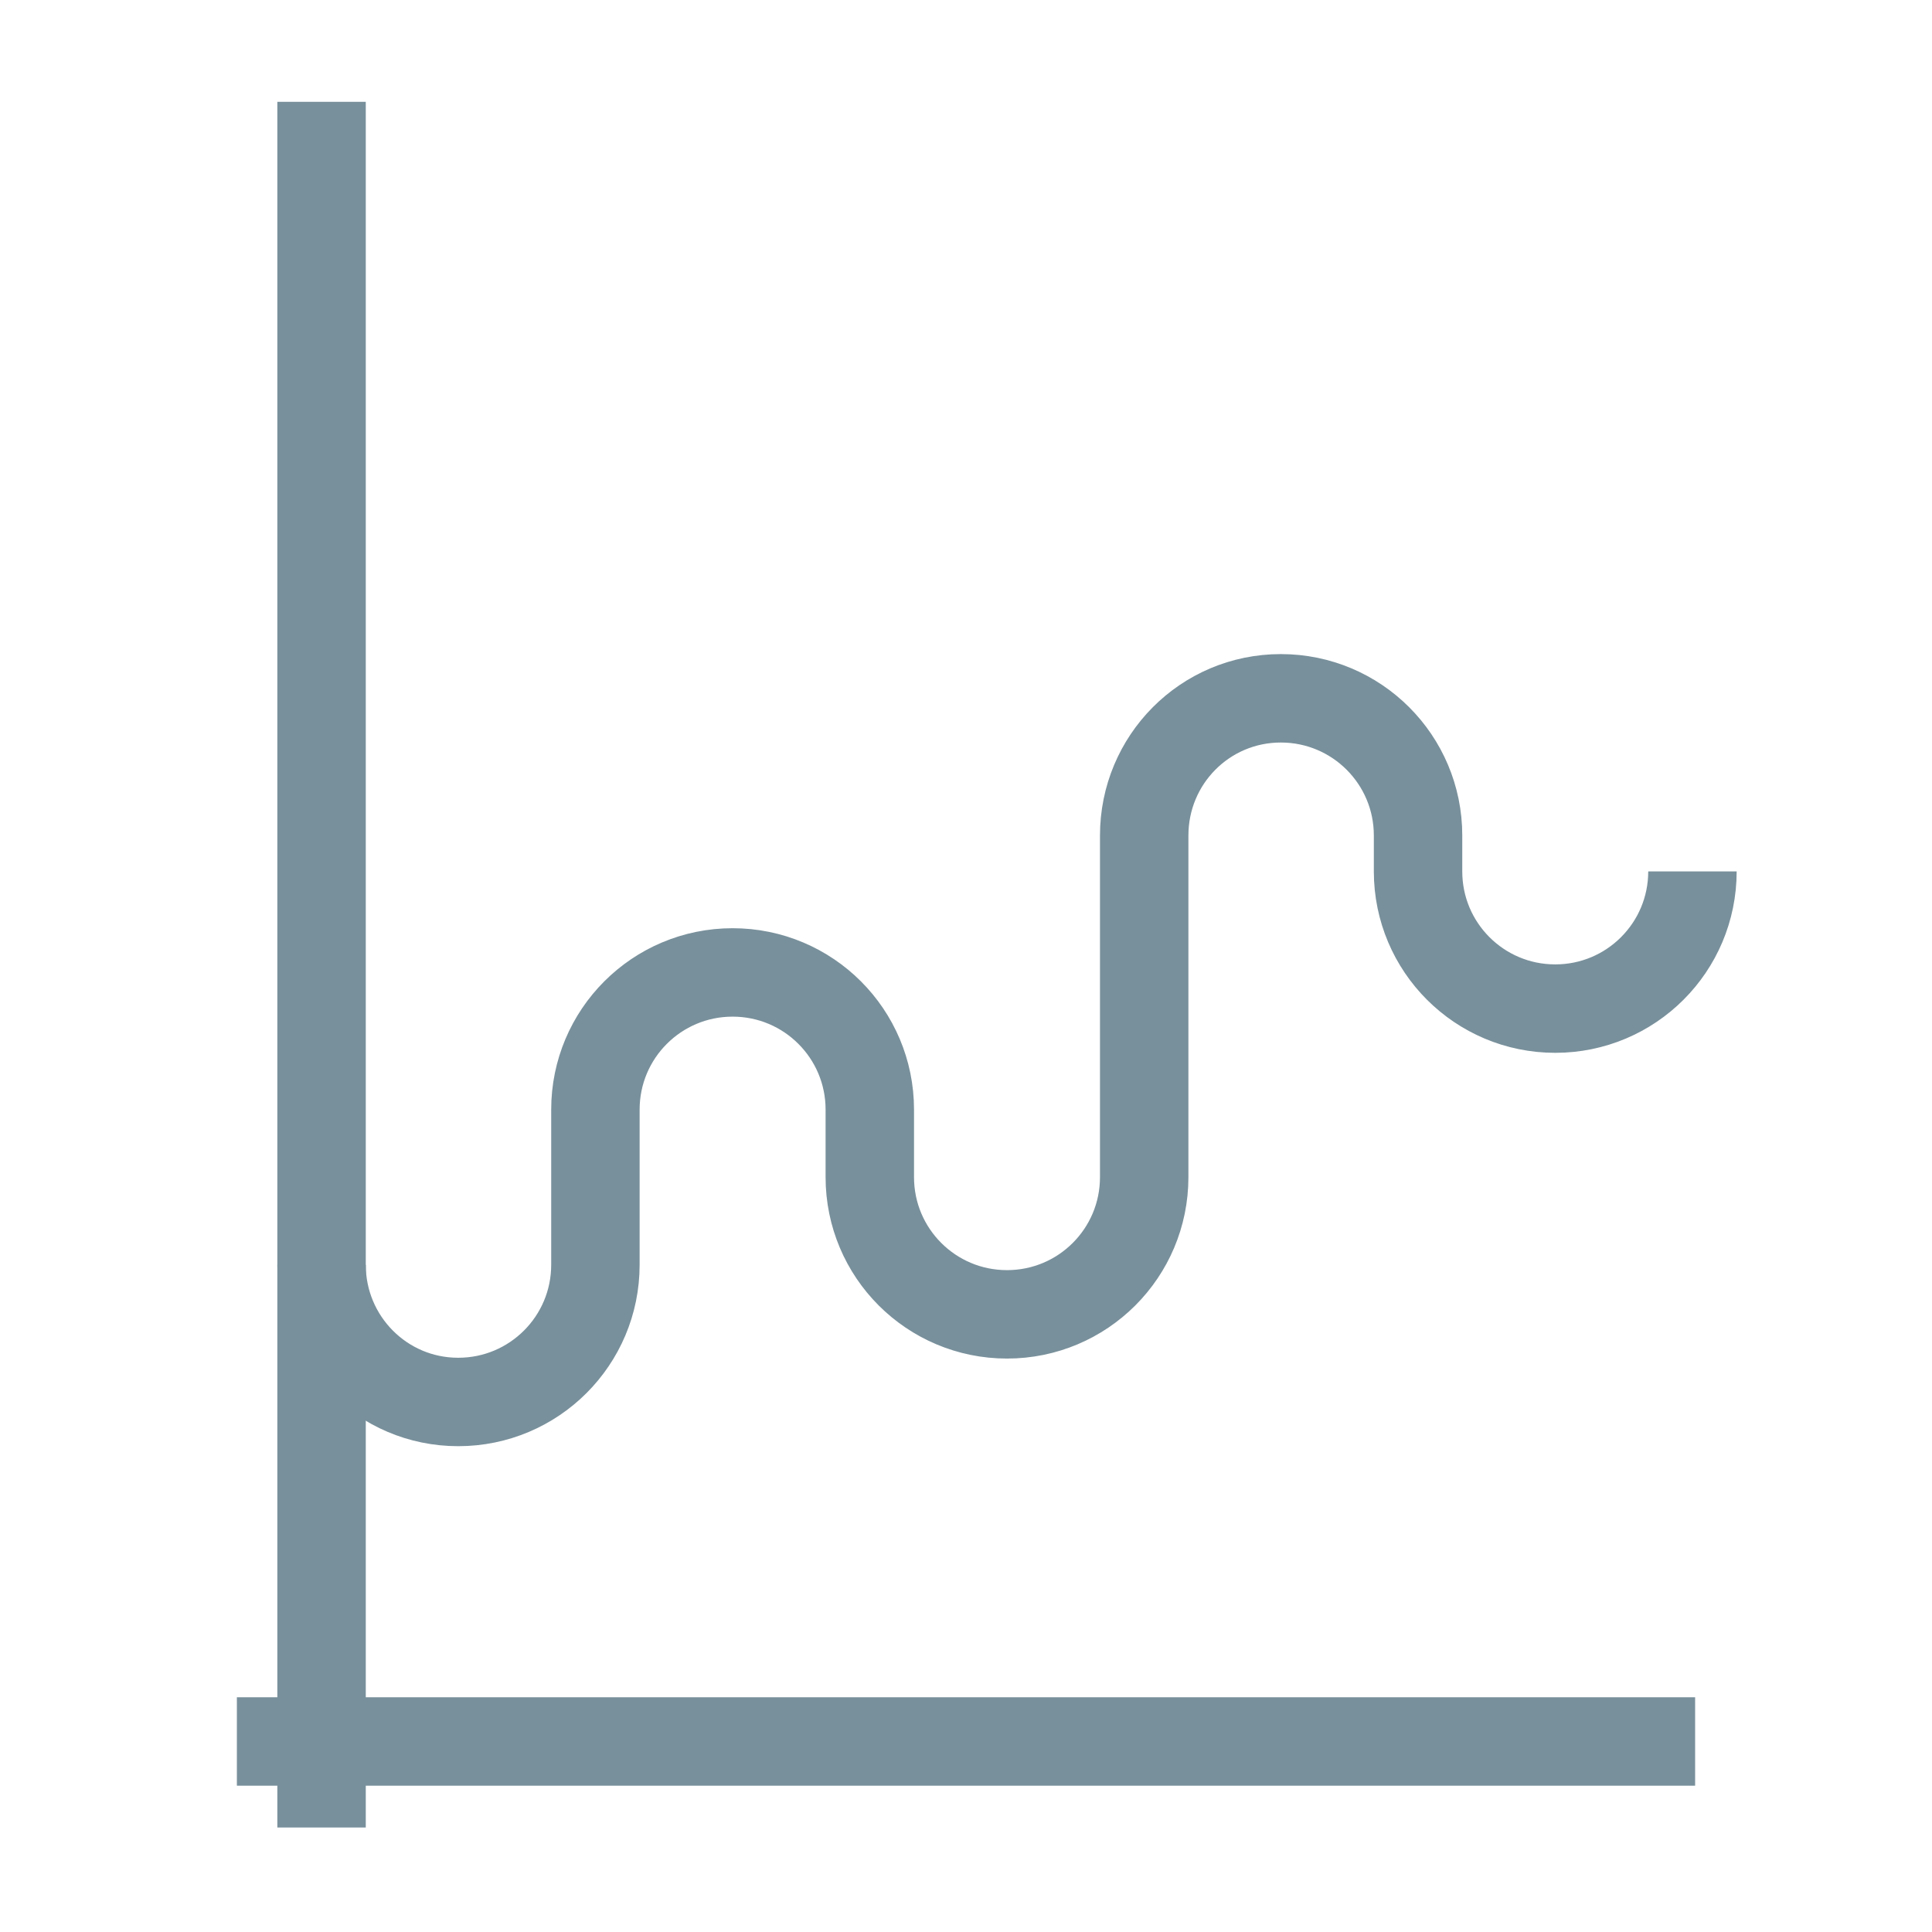 <svg enable-background="new 0 0 721 721" viewBox="0 0 721 721" xmlns="http://www.w3.org/2000/svg"><g fill="none" stroke="#78909b" stroke-miterlimit="10" stroke-width="33"><path d="m120 38v644"/><path d="m88.4 649.9h544.2"/><path d="m631.6 325.2c0 28.3-22.9 51.2-51.2 51.2s-51.2-22.9-51.2-51.2v-13.4c0-28.3-22.9-51.2-51.2-51.2s-51 22.9-51 51.2v127.5c0 28.3-22.9 51.2-51.2 51.2s-51.2-22.9-51.2-51.2v-25.2c0-28.3-22.9-51.2-51.2-51.2s-51.2 22.9-51.2 51.2v57.9c0 28.3-22.9 51.2-51.2 51.2s-51-23-51-51.2"/></g></svg>